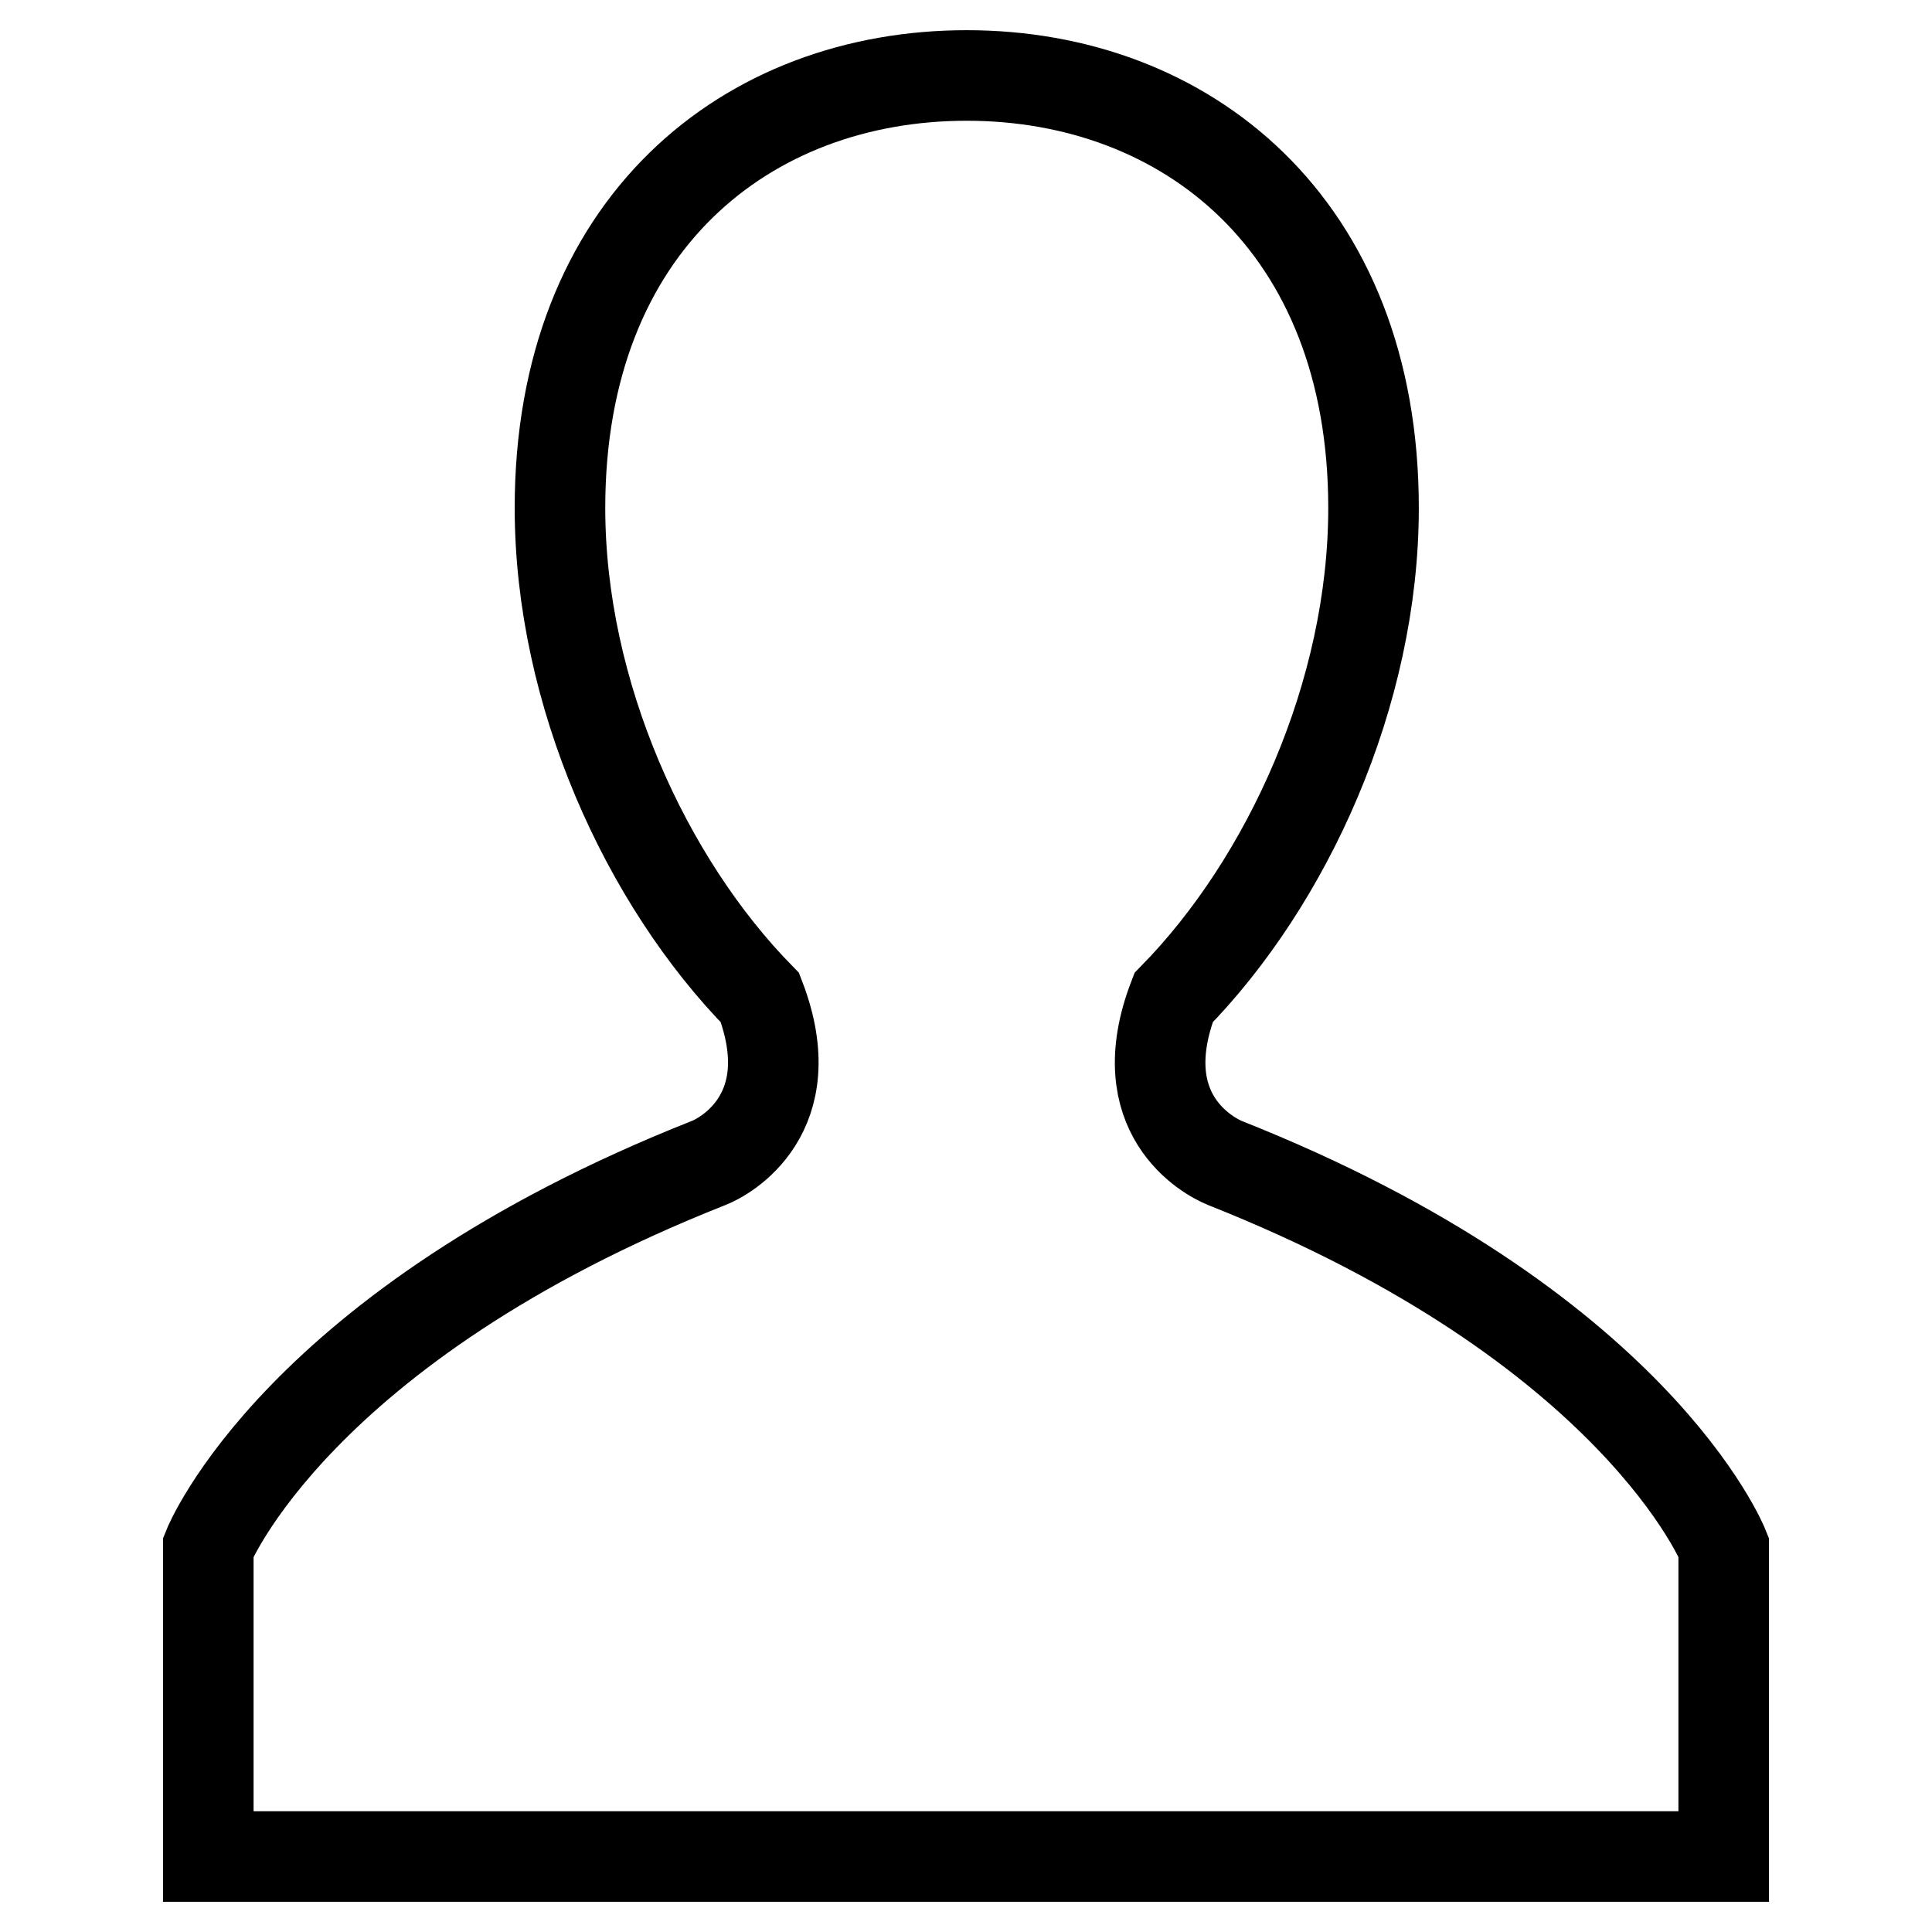 <?xml version="1.0" encoding="utf-8"?>
<!-- Svg Vector Icons : http://www.onlinewebfonts.com/icon -->
<!DOCTYPE svg PUBLIC "-//W3C//DTD SVG 1.1//EN" "http://www.w3.org/Graphics/SVG/1.1/DTD/svg11.dtd">
<svg version="1.1" xmlns="http://www.w3.org/2000/svg" xmlns:xlink="http://www.w3.org/1999/xlink" x="0px" y="0px" viewBox="0 0 256 256" enable-background="new 0 0 256 256" xml:space="preserve">
<g> <path stroke-width="12" fill-opacity="0" stroke="#000000"  d="M162.3,154.1c-2.2-0.9-12.7-6.5-6.8-21.9c15.1-15.4,26.5-40.3,26.5-64.9c0-37.6-24.9-57.3-53.9-57.3 c-29.1,0-53.9,19.7-53.9,57.3c0,24.6,11.4,49.5,26.5,64.9c5.9,15.4-4.7,21.1-6.8,21.9C39.3,175.7,27.6,205,27.6,205v41H128h100.4 v-41C228.4,205,216.8,175.7,162.3,154.1z"/></g>
</svg>